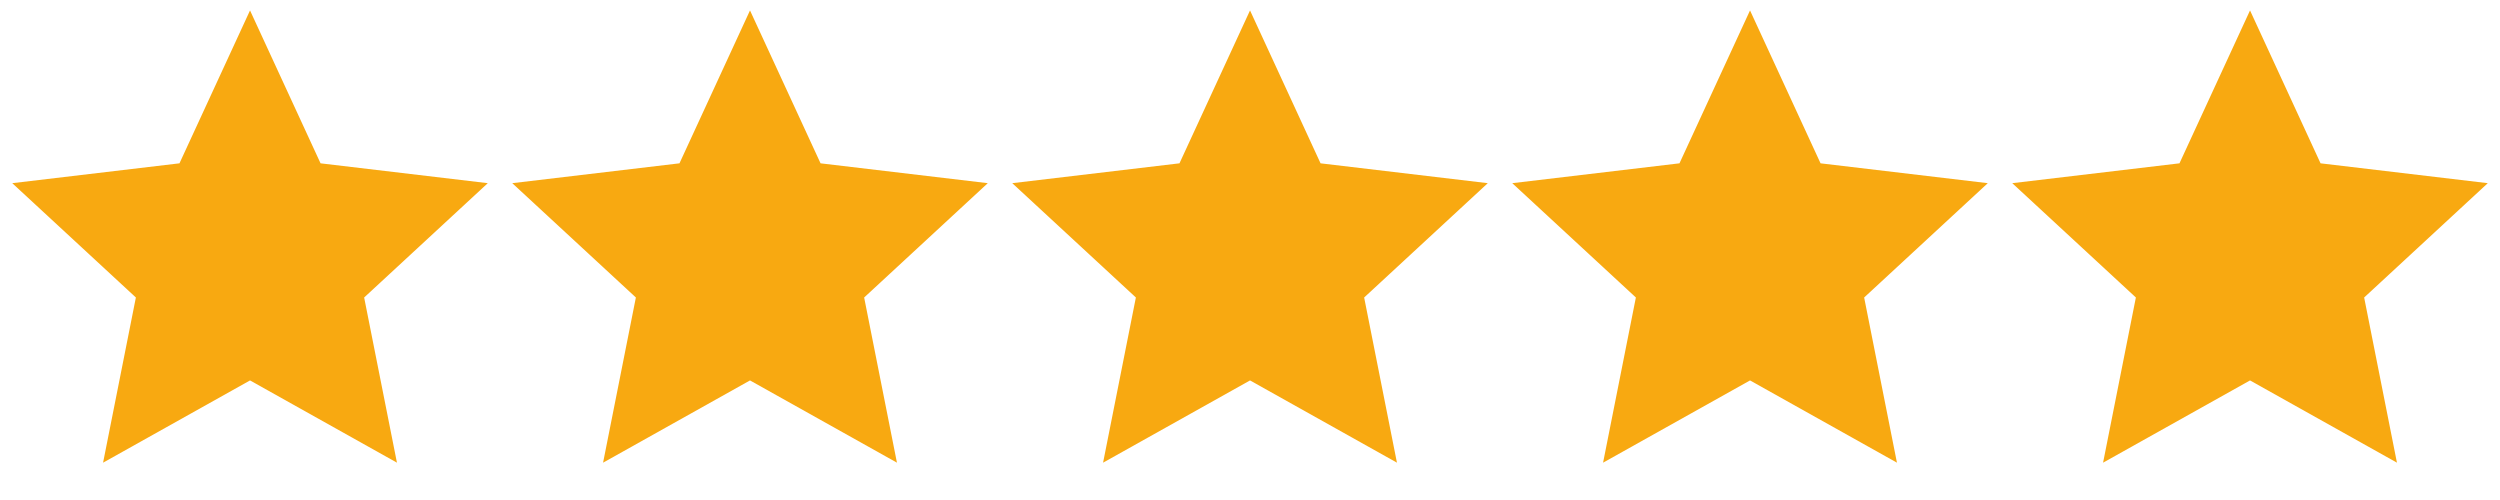 <?xml version="1.0" encoding="UTF-8"?> <svg xmlns="http://www.w3.org/2000/svg" width="100" height="20" viewBox="0 0 100 20" fill="none"><path d="M10.001 15.217L4.123 18.507L5.435 11.9L0.49 7.327L7.179 6.533L10.001 0.417L12.822 6.533L19.511 7.327L14.566 11.9L15.878 18.507L10.001 15.217Z" fill="#F8A911"></path><path d="M30 15.217L24.123 18.507L25.435 11.9L20.49 7.327L27.179 6.533L30 0.417L32.822 6.533L39.511 7.327L34.566 11.9L35.878 18.507L30 15.217Z" fill="#F8A911"></path><path d="M50.001 15.217L44.123 18.507L45.435 11.9L40.49 7.327L47.179 6.533L50.001 0.417L52.822 6.533L59.511 7.327L54.566 11.9L55.878 18.507L50.001 15.217Z" fill="#F8A911"></path><path d="M70.001 15.217L64.123 18.507L65.435 11.9L60.49 7.327L67.179 6.533L70.001 0.417L72.822 6.533L79.511 7.327L74.566 11.9L75.878 18.507L70.001 15.217Z" fill="#F8A911"></path><path d="M90.001 15.217L84.123 18.507L85.435 11.9L80.49 7.327L87.179 6.533L90.001 0.417L92.822 6.533L99.511 7.327L94.566 11.9L95.878 18.507L90.001 15.217Z" fill="#F8A911"></path></svg> 